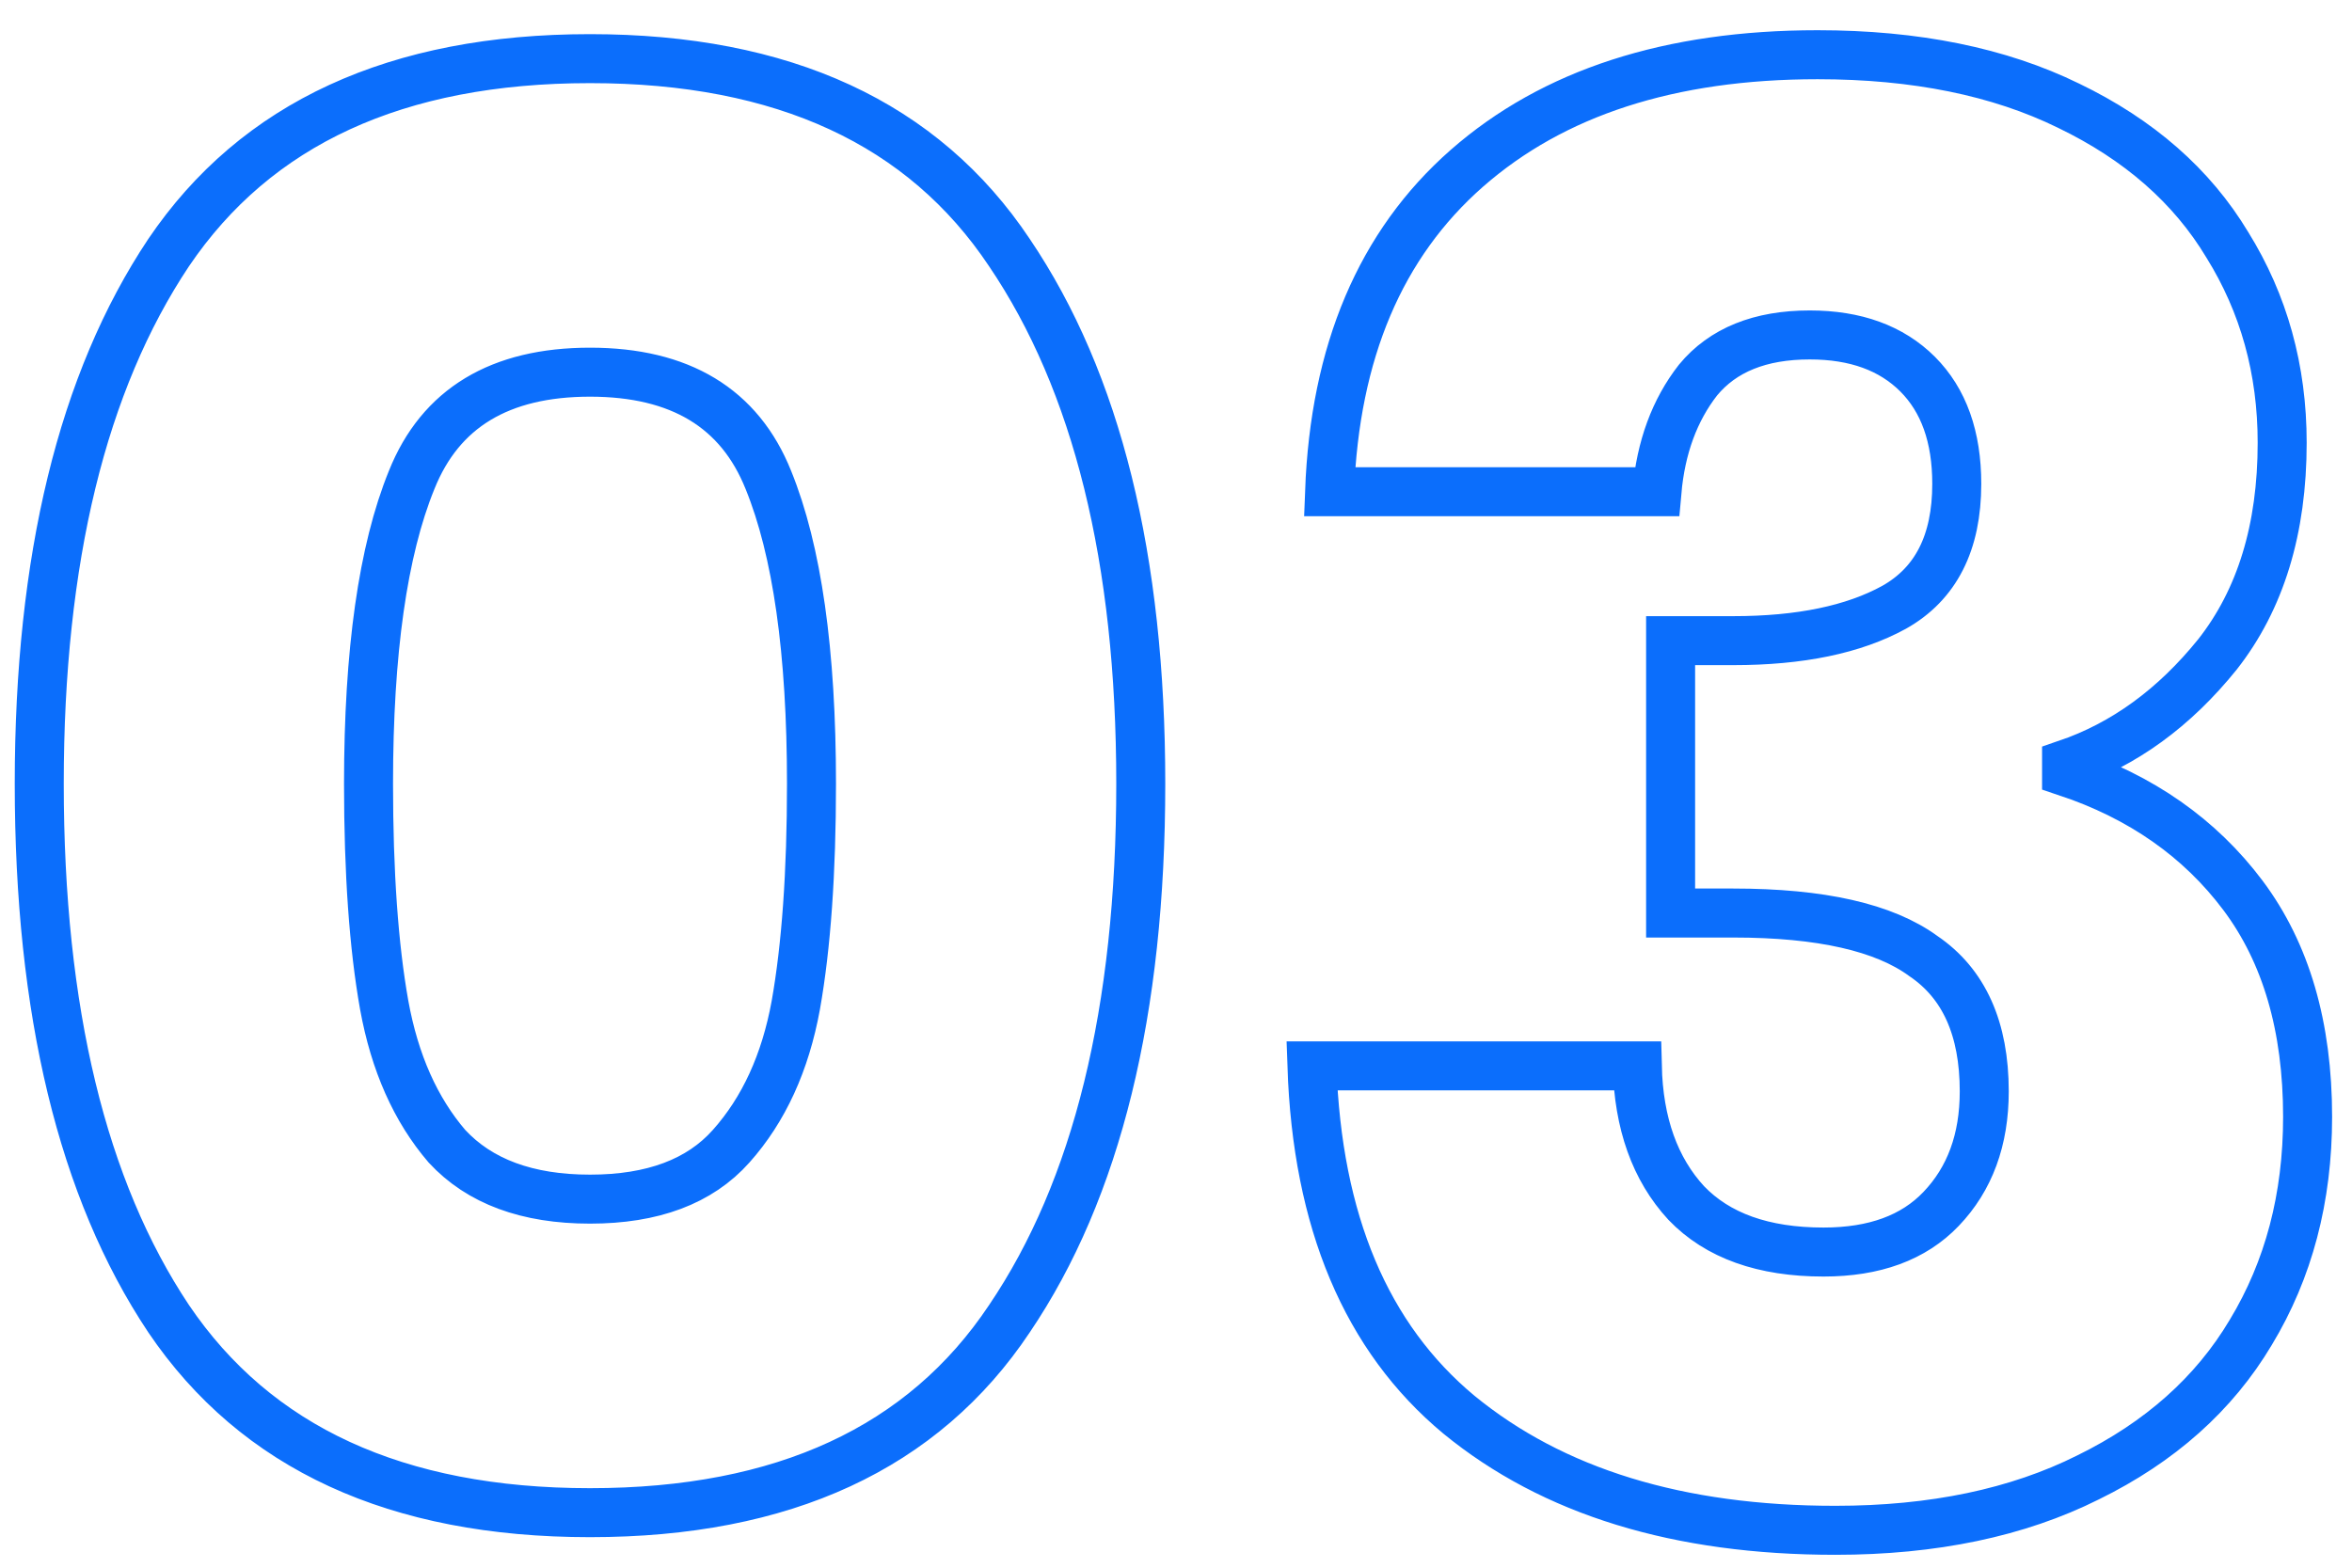 <svg width="48" height="32" viewBox="0 0 48 32" fill="none" xmlns="http://www.w3.org/2000/svg">
<path d="M0.801 15.997C0.801 11.411 1.681 7.797 3.441 5.157C5.227 2.517 8.094 1.197 12.041 1.197C15.987 1.197 18.841 2.517 20.601 5.157C22.387 7.797 23.281 11.411 23.281 15.997C23.281 20.637 22.387 24.277 20.601 26.917C18.841 29.557 15.987 30.877 12.041 30.877C8.094 30.877 5.227 29.557 3.441 26.917C1.681 24.277 0.801 20.637 0.801 15.997ZM16.561 15.997C16.561 13.304 16.267 11.237 15.681 9.797C15.094 8.331 13.881 7.597 12.041 7.597C10.201 7.597 8.987 8.331 8.401 9.797C7.814 11.237 7.521 13.304 7.521 15.997C7.521 17.811 7.627 19.317 7.841 20.517C8.054 21.691 8.481 22.651 9.121 23.397C9.787 24.117 10.761 24.477 12.041 24.477C13.321 24.477 14.281 24.117 14.921 23.397C15.587 22.651 16.027 21.691 16.241 20.517C16.454 19.317 16.561 17.811 16.561 15.997ZM27.134 10.037C27.241 7.184 28.174 4.984 29.934 3.437C31.695 1.891 34.081 1.117 37.094 1.117C39.094 1.117 40.801 1.464 42.215 2.157C43.654 2.851 44.734 3.797 45.455 4.997C46.201 6.197 46.575 7.544 46.575 9.037C46.575 10.797 46.135 12.237 45.255 13.357C44.374 14.45 43.348 15.197 42.175 15.597V15.757C43.694 16.264 44.895 17.104 45.775 18.277C46.654 19.451 47.094 20.957 47.094 22.797C47.094 24.451 46.708 25.917 45.934 27.197C45.188 28.451 44.081 29.437 42.614 30.157C41.175 30.877 39.455 31.237 37.455 31.237C34.255 31.237 31.695 30.451 29.774 28.877C27.881 27.304 26.881 24.93 26.774 21.757H33.414C33.441 22.93 33.775 23.864 34.414 24.557C35.054 25.224 35.988 25.557 37.215 25.557C38.255 25.557 39.054 25.264 39.614 24.677C40.201 24.064 40.495 23.264 40.495 22.277C40.495 20.997 40.081 20.077 39.255 19.517C38.455 18.93 37.161 18.637 35.374 18.637H34.094V13.077H35.374C36.734 13.077 37.828 12.851 38.654 12.397C39.508 11.917 39.934 11.077 39.934 9.877C39.934 8.917 39.668 8.171 39.135 7.637C38.601 7.104 37.868 6.837 36.934 6.837C35.921 6.837 35.161 7.144 34.654 7.757C34.175 8.371 33.895 9.131 33.815 10.037H27.134Z" stroke="#0B6EFC"/>
</svg>
